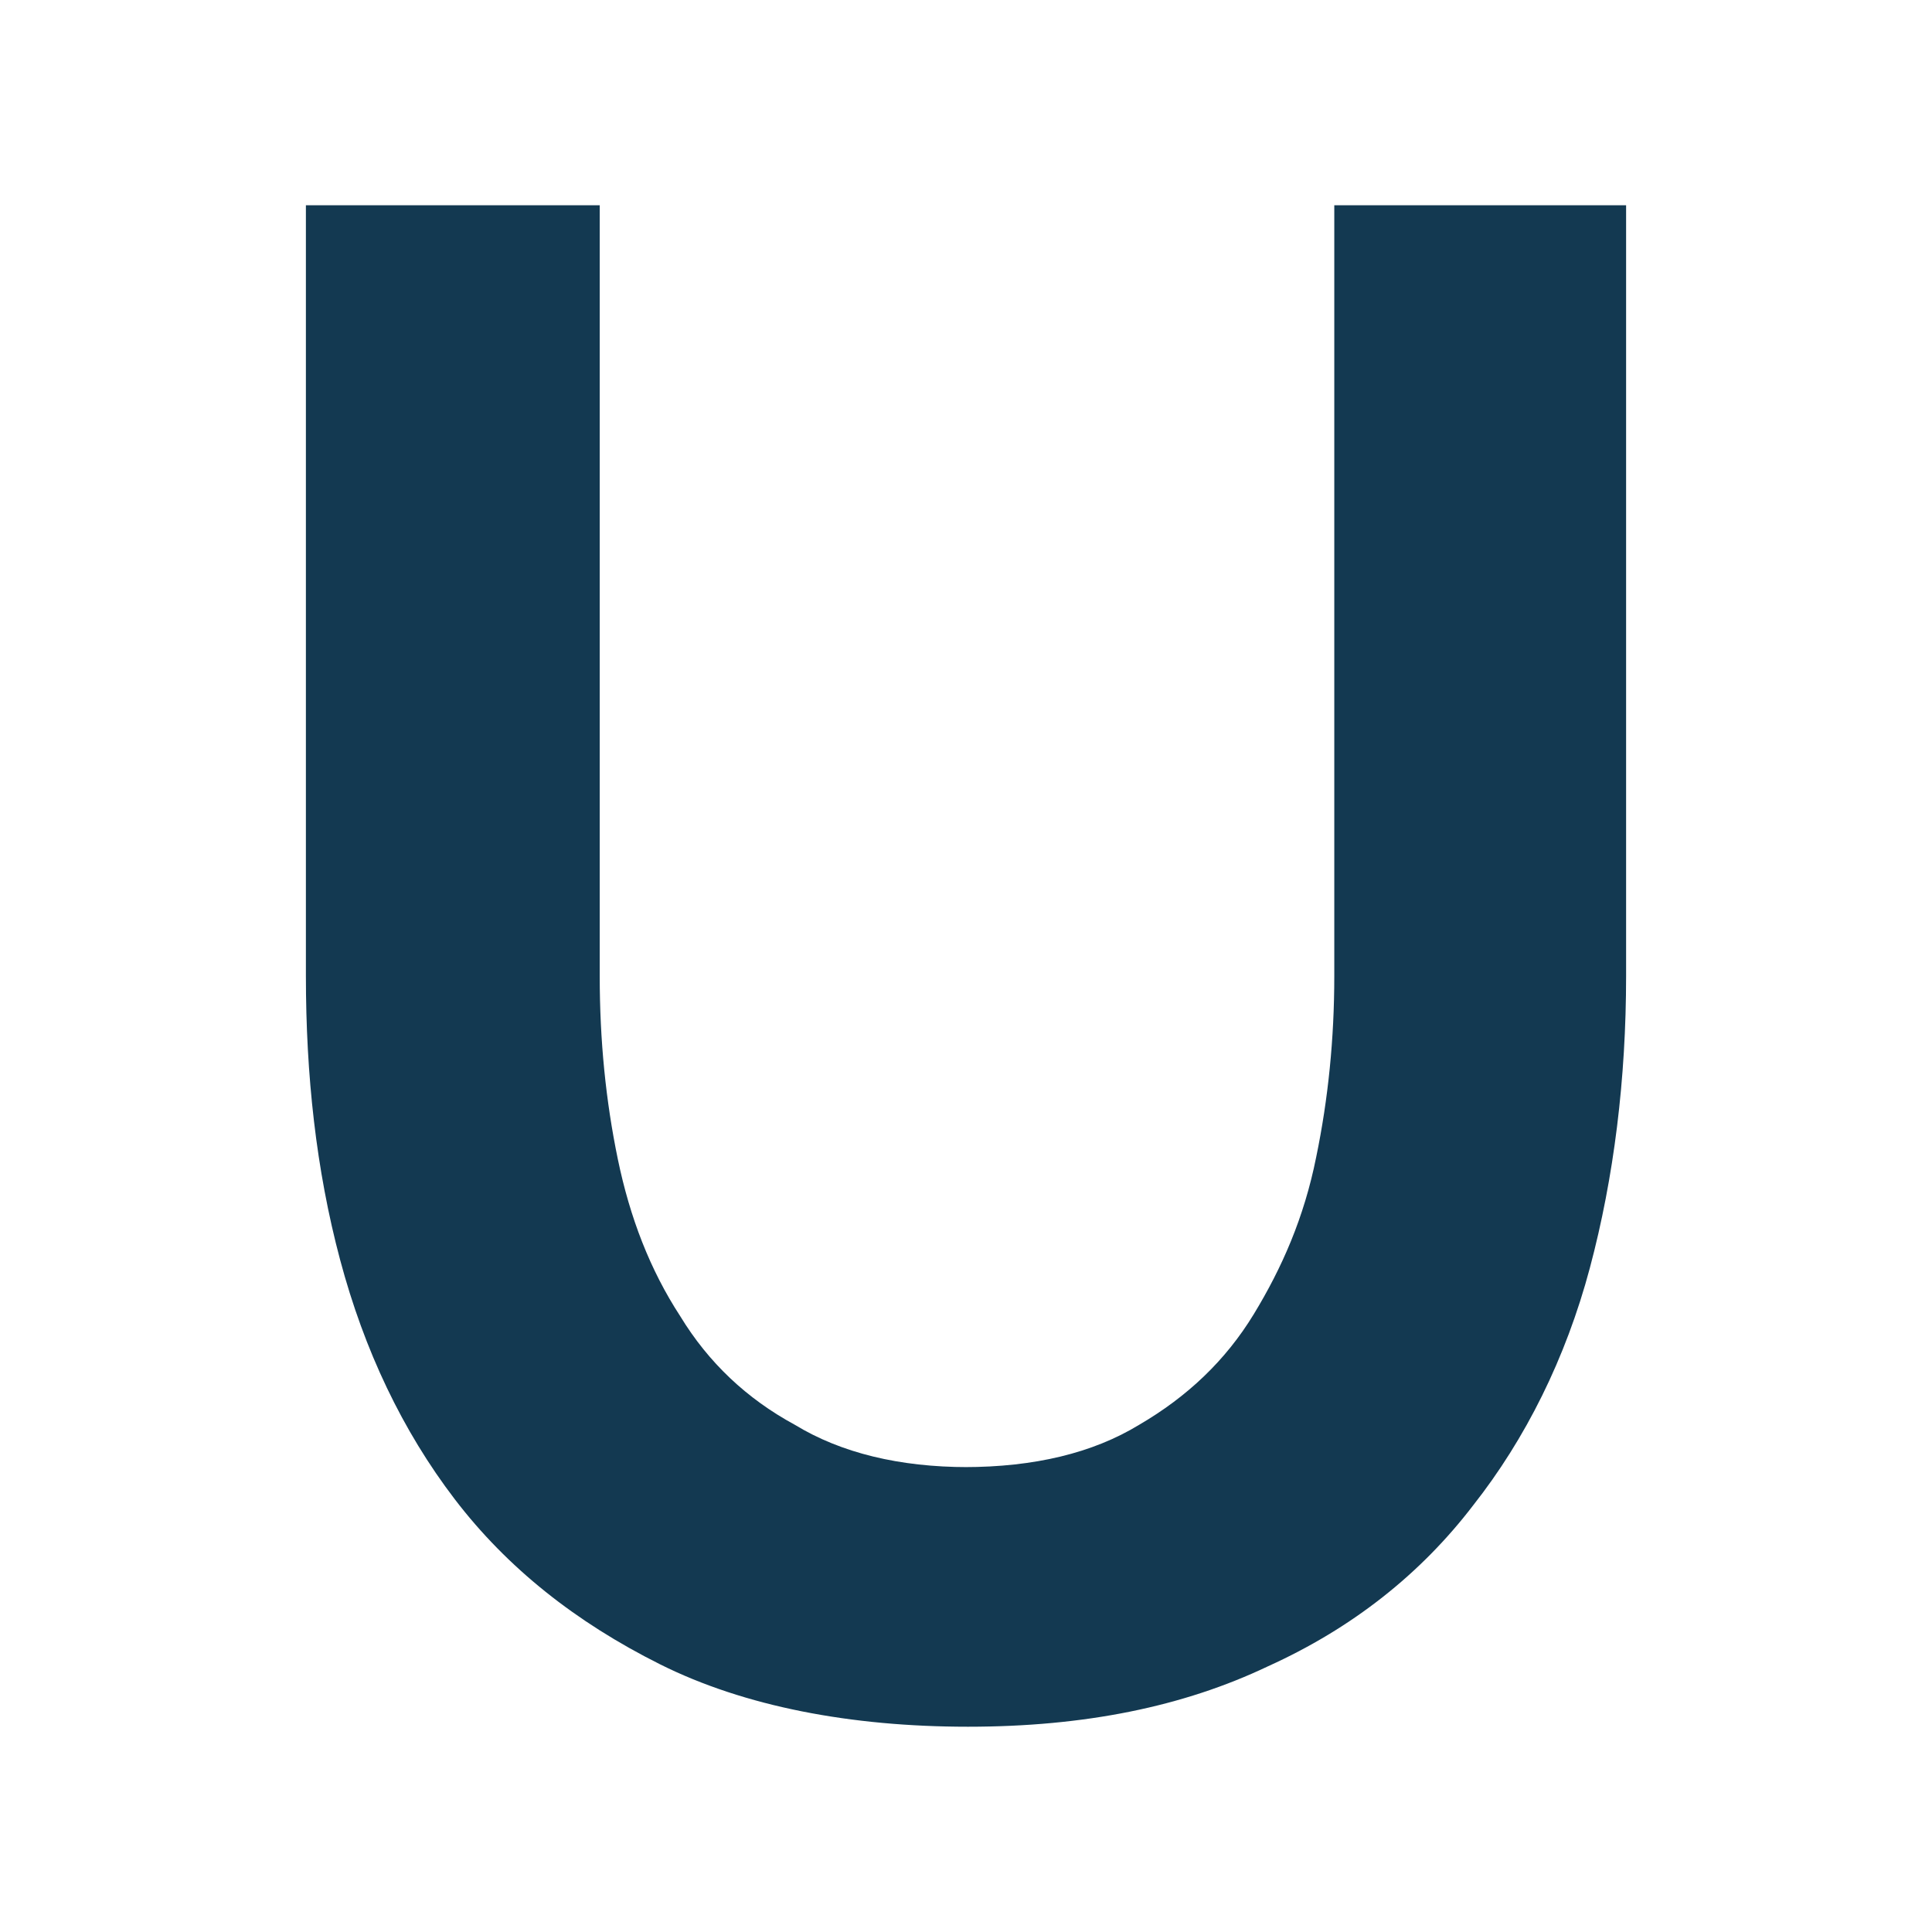 <?xml version="1.0" encoding="UTF-8"?>
<svg id="Ebene_1" data-name="Ebene 1" xmlns="http://www.w3.org/2000/svg" version="1.1" viewBox="0 0 96 96">
  <defs>
    <style>
      .cls-1 {
        fill: #133951;
        stroke-width: 0px;
      }
    </style>
  </defs>
  <path class="cls-1" d="M47.9,72.9c3.5,0,6.4-.7,8.7-2.1,2.4-1.4,4.3-3.2,5.7-5.5,1.4-2.3,2.5-4.8,3.1-7.8.6-2.9.9-5.9.9-9V10.2h14.5v38.3c0,5.1-.6,10-1.8,14.5-1.2,4.5-3.2,8.5-5.8,11.8-2.6,3.4-6,6.1-10.2,8-4.2,2-9.1,3-14.9,3s-11.1-1-15.3-3.1c-4.2-2.1-7.6-4.8-10.2-8.2-2.6-3.4-4.5-7.4-5.7-11.9-1.2-4.5-1.7-9.2-1.7-14.1V10.2h14.6v38.3c0,3.2.3,6.2.9,9.1.6,2.9,1.6,5.5,3.1,7.8,1.4,2.3,3.3,4.1,5.7,5.4,2.3,1.4,5.2,2.1,8.6,2.1Z"/>
</svg>